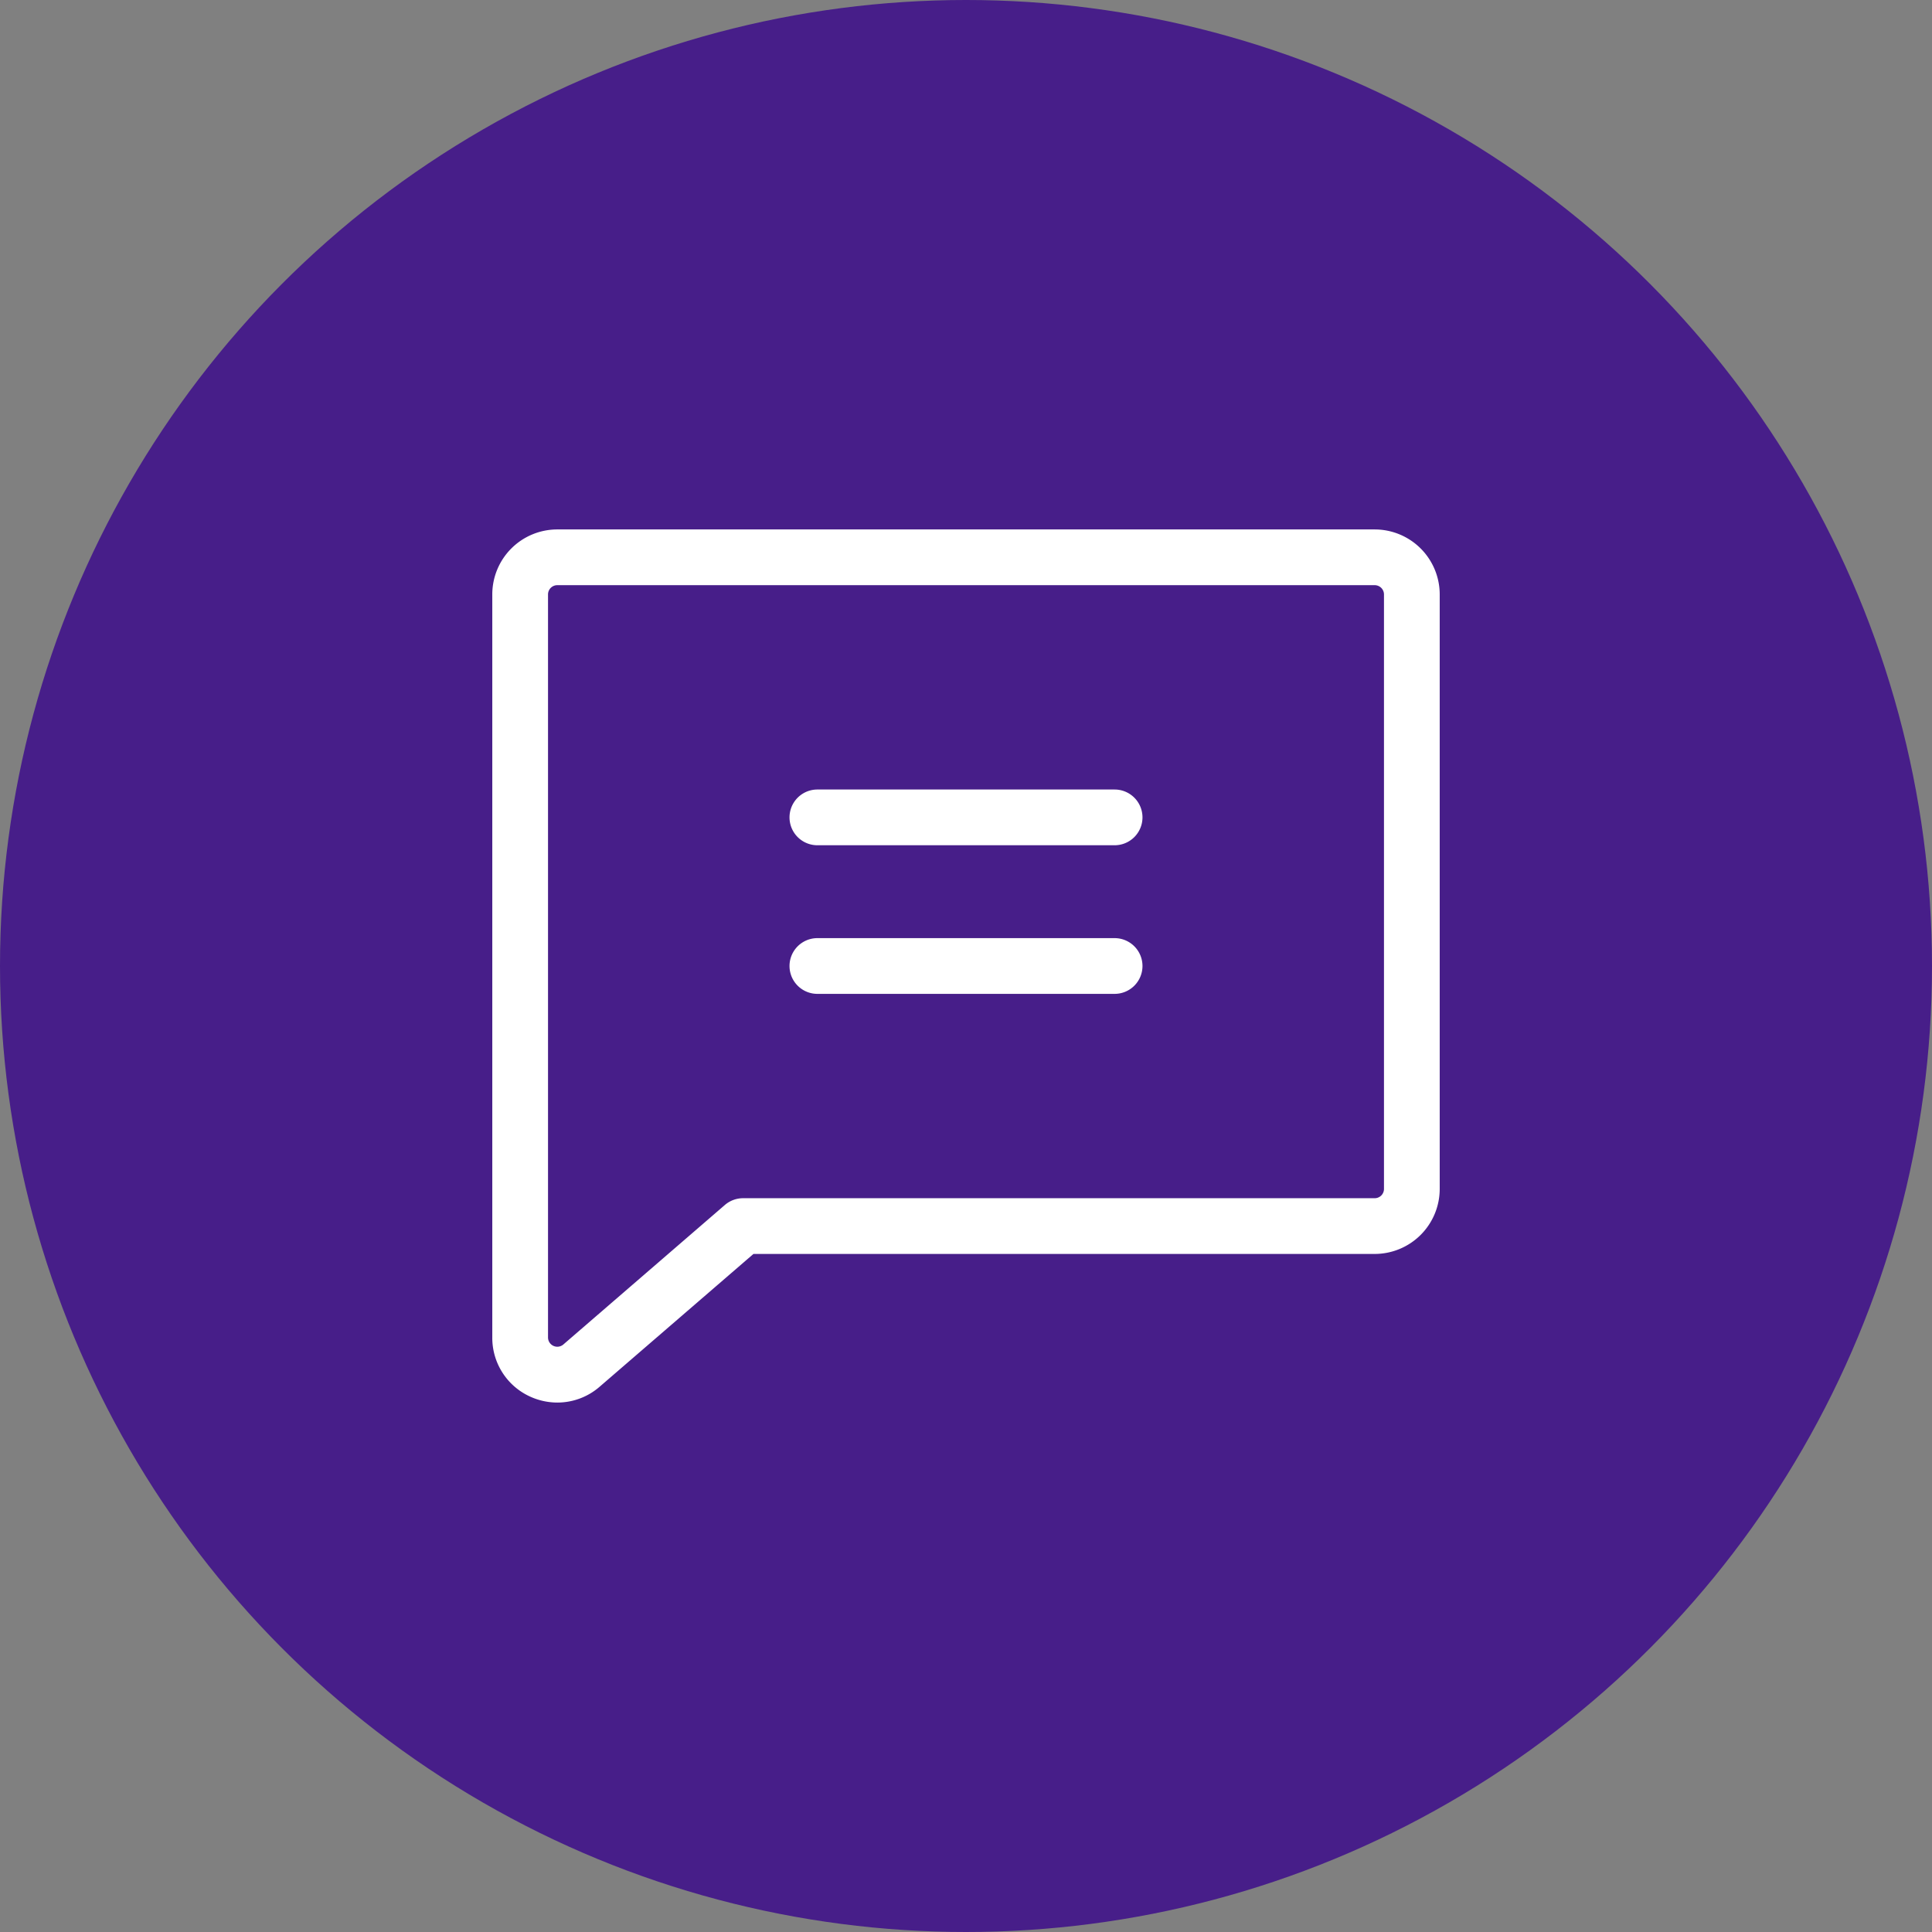 <?xml version="1.0" encoding="UTF-8"?> <svg xmlns="http://www.w3.org/2000/svg" xmlns:xlink="http://www.w3.org/1999/xlink" width="52" height="52" viewBox="0 0 52 52"><rect x="0" y="0" width="52" height="52" fill="#808080" stroke="none"/><defs><clipPath id="clip-path"><rect id="Rectangle_382" data-name="Rectangle 382" width="25.5" height="23.5" fill="#fff"></rect></clipPath></defs><g id="Group_144" data-name="Group 144" transform="translate(-20 -2585)"><circle id="Ellipse_108" data-name="Ellipse 108" cx="26" cy="26" r="26" transform="translate(20 2585)" fill="#471e89"></circle><g id="Group_142" data-name="Group 142" transform="translate(33.25 2599.25)"><g id="Group_43" data-name="Group 43" clip-path="url(#clip-path)"><path id="Path_35" data-name="Path 35" d="M23.75,0h-22A1.749,1.749,0,0,0,0,1.75v20a1.735,1.735,0,0,0,1.011,1.586,1.766,1.766,0,0,0,.739.164,1.732,1.732,0,0,0,1.125-.414l.007-.006L7.029,19.5H23.75a1.751,1.751,0,0,0,1.75-1.75v-16A1.75,1.75,0,0,0,23.75,0M24,17.75a.25.25,0,0,1-.25.25h-17a.752.752,0,0,0-.49.182L1.908,21.941A.25.25,0,0,1,1.5,21.75v-20a.25.25,0,0,1,.25-.25h22a.25.25,0,0,1,.25.25Zm-6.5-10a.75.75,0,0,1-.75.75h-8a.75.75,0,0,1,0-1.5h8a.75.75,0,0,1,.75.75m0,4a.75.75,0,0,1-.75.75h-8a.75.75,0,0,1,0-1.5h8a.75.75,0,0,1,.75.75" fill="#fff"></path></g></g></g></svg> 
